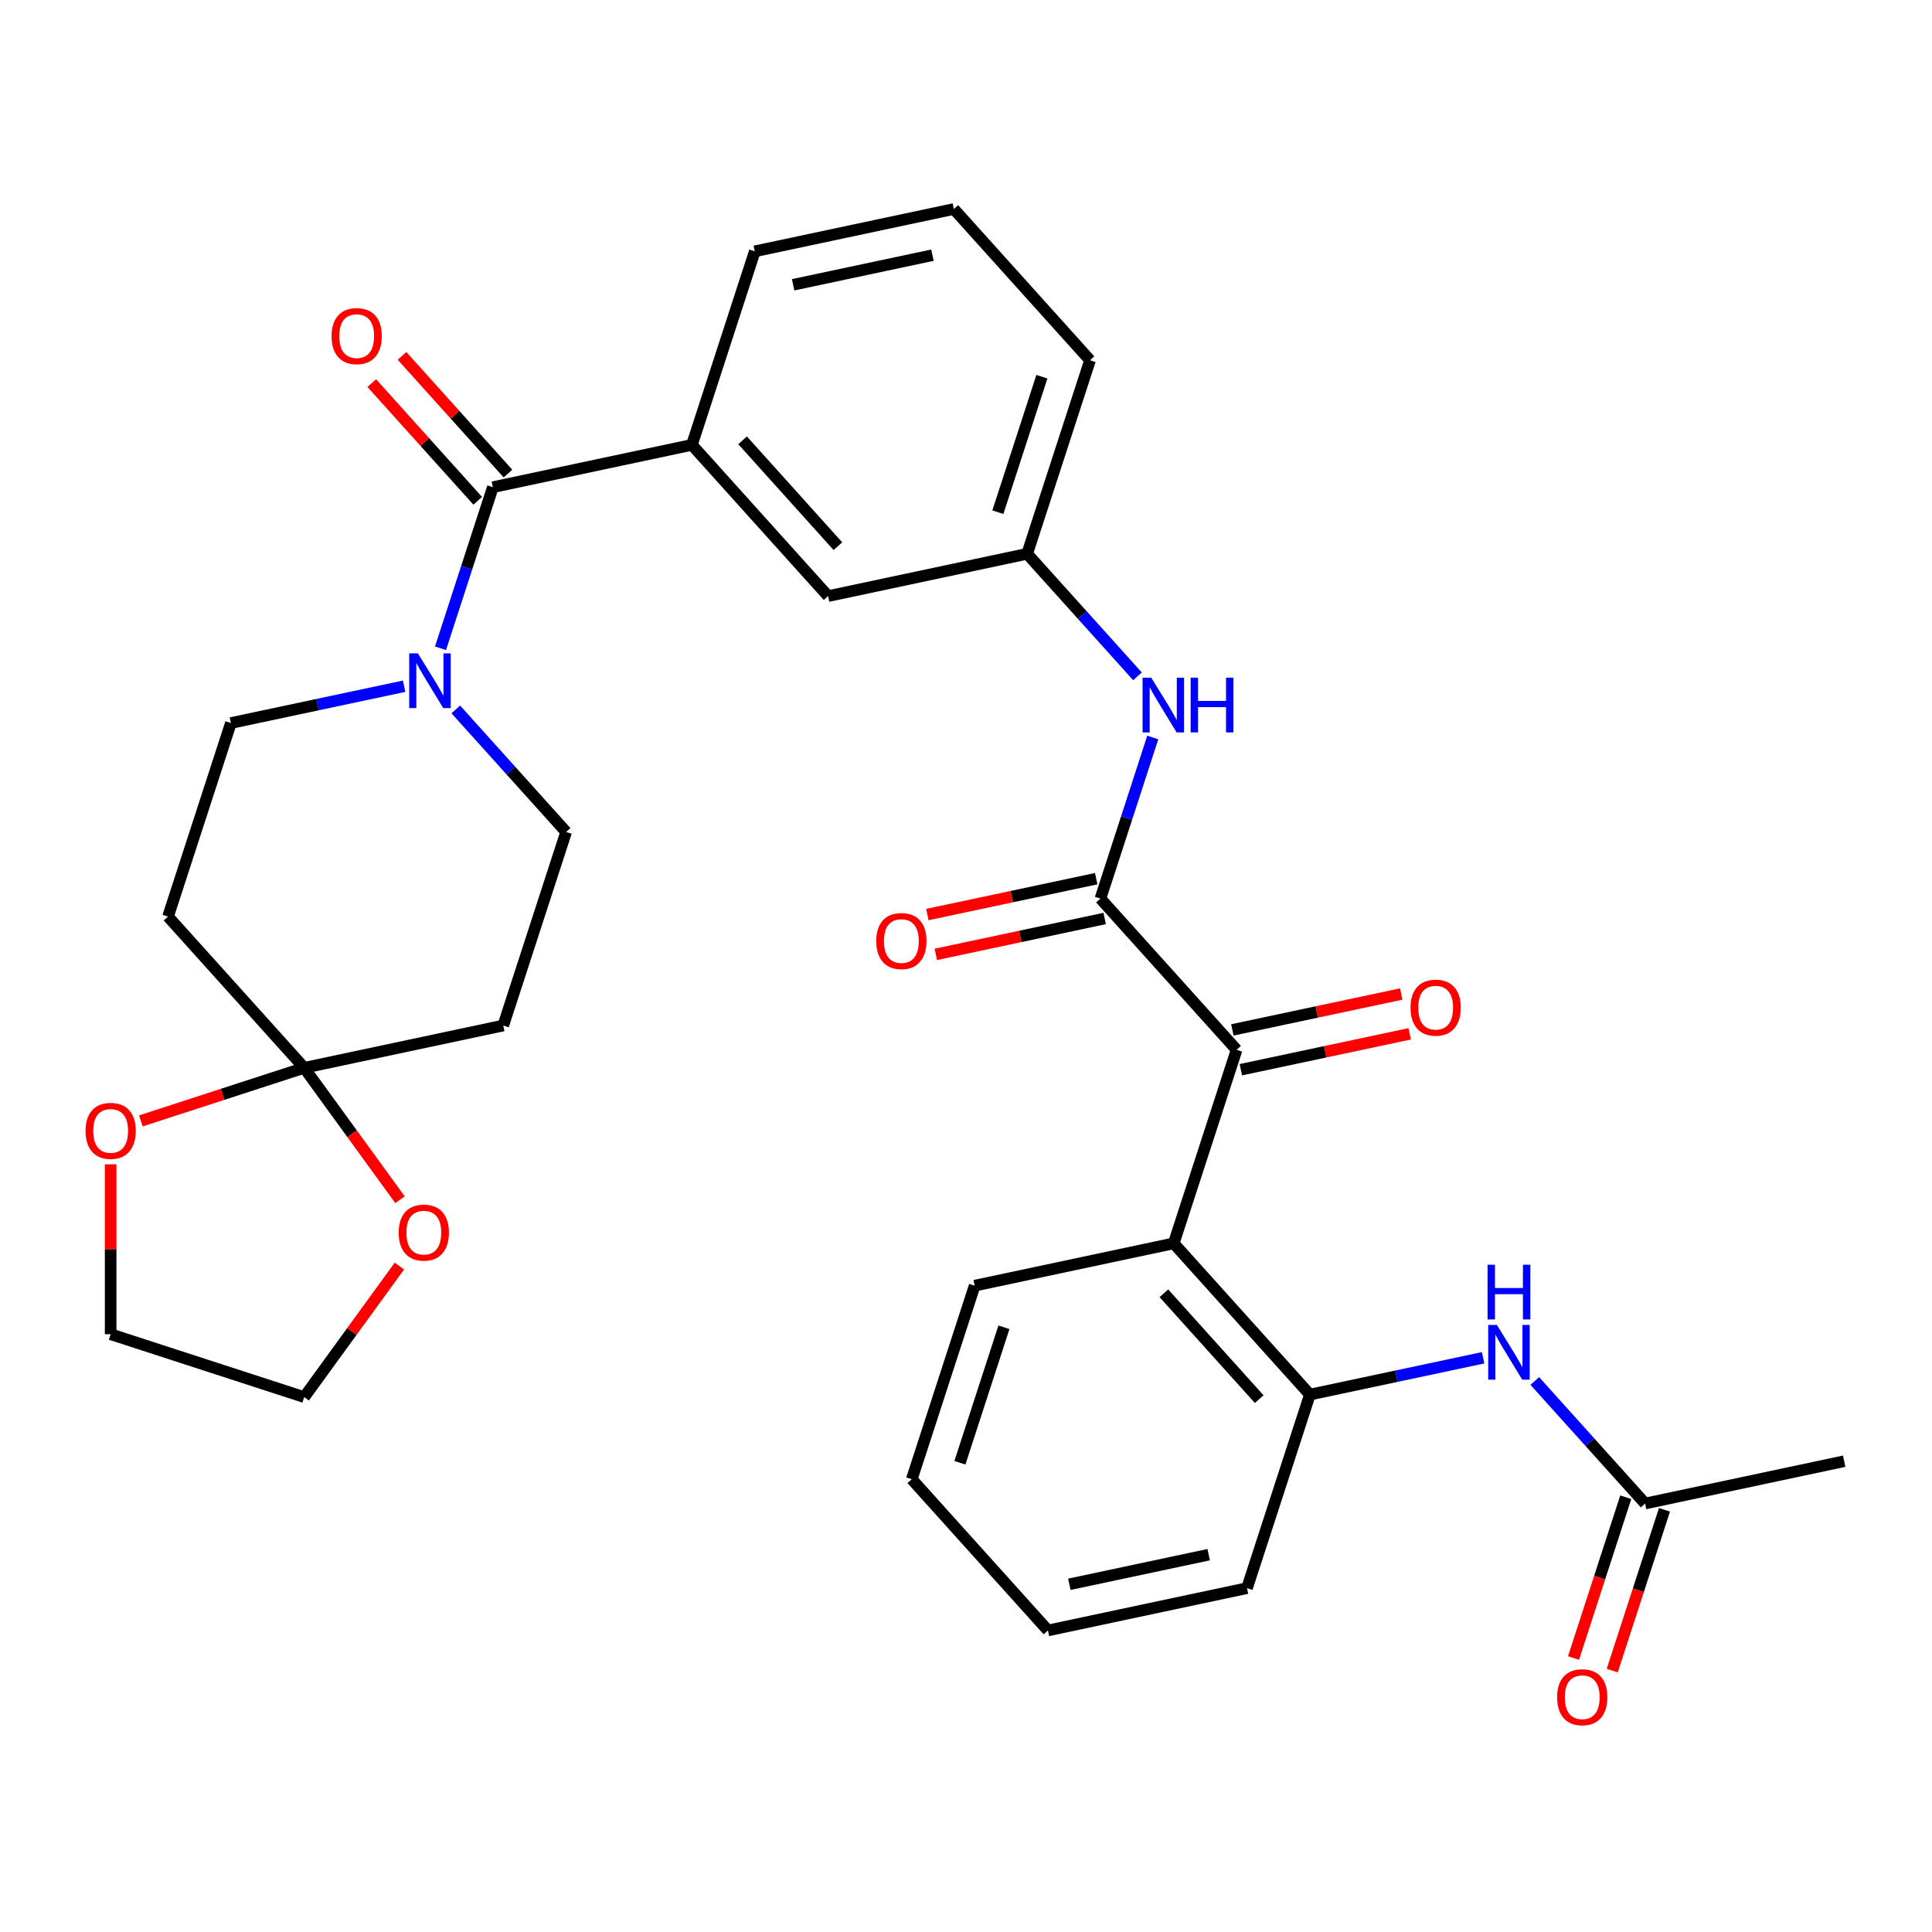 <?xml version='1.0' encoding='iso-8859-1'?>
<svg version='1.1' baseProfile='full'
              xmlns='http://www.w3.org/2000/svg'
                      xmlns:rdkit='http://www.rdkit.org/xml'
                      xmlns:xlink='http://www.w3.org/1999/xlink'
                  xml:space='preserve'
width='1000px' height='1000px' viewBox='0 0 1000 1000'>
<!-- END OF HEADER -->
<rect style='opacity:1.0;fill:#FFFFFF;stroke:none' width='1000' height='1000' x='0' y='0'> </rect>
<path class='bond-0' d='M 569.582,465.103 L 640.064,543.382' style='fill:none;fill-rule:evenodd;stroke:#000000;stroke-width:6px;stroke-linecap:butt;stroke-linejoin:miter;stroke-opacity:1' />
<path class='bond-7' d='M 569.582,465.103 L 583.129,423.41' style='fill:none;fill-rule:evenodd;stroke:#000000;stroke-width:6px;stroke-linecap:butt;stroke-linejoin:miter;stroke-opacity:1' />
<path class='bond-7' d='M 583.129,423.41 L 596.675,381.717' style='fill:none;fill-rule:evenodd;stroke:#0000FF;stroke-width:6px;stroke-linecap:butt;stroke-linejoin:miter;stroke-opacity:1' />
<path class='bond-17' d='M 567.392,454.799 L 523.692,464.088' style='fill:none;fill-rule:evenodd;stroke:#000000;stroke-width:6px;stroke-linecap:butt;stroke-linejoin:miter;stroke-opacity:1' />
<path class='bond-17' d='M 523.692,464.088 L 479.992,473.377' style='fill:none;fill-rule:evenodd;stroke:#FF0000;stroke-width:6px;stroke-linecap:butt;stroke-linejoin:miter;stroke-opacity:1' />
<path class='bond-17' d='M 571.772,475.406 L 528.072,484.695' style='fill:none;fill-rule:evenodd;stroke:#000000;stroke-width:6px;stroke-linecap:butt;stroke-linejoin:miter;stroke-opacity:1' />
<path class='bond-17' d='M 528.072,484.695 L 484.372,493.983' style='fill:none;fill-rule:evenodd;stroke:#FF0000;stroke-width:6px;stroke-linecap:butt;stroke-linejoin:miter;stroke-opacity:1' />
<path class='bond-2' d='M 640.064,543.382 L 607.514,643.561' style='fill:none;fill-rule:evenodd;stroke:#000000;stroke-width:6px;stroke-linecap:butt;stroke-linejoin:miter;stroke-opacity:1' />
<path class='bond-20' d='M 642.254,553.685 L 685.954,544.396' style='fill:none;fill-rule:evenodd;stroke:#000000;stroke-width:6px;stroke-linecap:butt;stroke-linejoin:miter;stroke-opacity:1' />
<path class='bond-20' d='M 685.954,544.396 L 729.654,535.108' style='fill:none;fill-rule:evenodd;stroke:#FF0000;stroke-width:6px;stroke-linecap:butt;stroke-linejoin:miter;stroke-opacity:1' />
<path class='bond-20' d='M 637.874,533.078 L 681.574,523.79' style='fill:none;fill-rule:evenodd;stroke:#000000;stroke-width:6px;stroke-linecap:butt;stroke-linejoin:miter;stroke-opacity:1' />
<path class='bond-20' d='M 681.574,523.79 L 725.274,514.501' style='fill:none;fill-rule:evenodd;stroke:#FF0000;stroke-width:6px;stroke-linecap:butt;stroke-linejoin:miter;stroke-opacity:1' />
<path class='bond-1' d='M 255.101,252.166 L 358.134,230.266' style='fill:none;fill-rule:evenodd;stroke:#000000;stroke-width:6px;stroke-linecap:butt;stroke-linejoin:miter;stroke-opacity:1' />
<path class='bond-3' d='M 255.101,252.166 L 241.554,293.859' style='fill:none;fill-rule:evenodd;stroke:#000000;stroke-width:6px;stroke-linecap:butt;stroke-linejoin:miter;stroke-opacity:1' />
<path class='bond-3' d='M 241.554,293.859 L 228.007,335.552' style='fill:none;fill-rule:evenodd;stroke:#0000FF;stroke-width:6px;stroke-linecap:butt;stroke-linejoin:miter;stroke-opacity:1' />
<path class='bond-18' d='M 262.929,245.118 L 235.504,214.66' style='fill:none;fill-rule:evenodd;stroke:#000000;stroke-width:6px;stroke-linecap:butt;stroke-linejoin:miter;stroke-opacity:1' />
<path class='bond-18' d='M 235.504,214.66 L 208.079,184.202' style='fill:none;fill-rule:evenodd;stroke:#FF0000;stroke-width:6px;stroke-linecap:butt;stroke-linejoin:miter;stroke-opacity:1' />
<path class='bond-18' d='M 247.273,259.214 L 219.848,228.756' style='fill:none;fill-rule:evenodd;stroke:#000000;stroke-width:6px;stroke-linecap:butt;stroke-linejoin:miter;stroke-opacity:1' />
<path class='bond-18' d='M 219.848,228.756 L 192.423,198.298' style='fill:none;fill-rule:evenodd;stroke:#FF0000;stroke-width:6px;stroke-linecap:butt;stroke-linejoin:miter;stroke-opacity:1' />
<path class='bond-5' d='M 607.514,643.561 L 677.997,721.84' style='fill:none;fill-rule:evenodd;stroke:#000000;stroke-width:6px;stroke-linecap:butt;stroke-linejoin:miter;stroke-opacity:1' />
<path class='bond-5' d='M 602.431,669.399 L 651.769,724.195' style='fill:none;fill-rule:evenodd;stroke:#000000;stroke-width:6px;stroke-linecap:butt;stroke-linejoin:miter;stroke-opacity:1' />
<path class='bond-22' d='M 607.514,643.561 L 504.481,665.461' style='fill:none;fill-rule:evenodd;stroke:#000000;stroke-width:6px;stroke-linecap:butt;stroke-linejoin:miter;stroke-opacity:1' />
<path class='bond-12' d='M 209.177,355.188 L 164.347,364.717' style='fill:none;fill-rule:evenodd;stroke:#0000FF;stroke-width:6px;stroke-linecap:butt;stroke-linejoin:miter;stroke-opacity:1' />
<path class='bond-12' d='M 164.347,364.717 L 119.518,374.246' style='fill:none;fill-rule:evenodd;stroke:#000000;stroke-width:6px;stroke-linecap:butt;stroke-linejoin:miter;stroke-opacity:1' />
<path class='bond-13' d='M 235.924,367.198 L 264.479,398.911' style='fill:none;fill-rule:evenodd;stroke:#0000FF;stroke-width:6px;stroke-linecap:butt;stroke-linejoin:miter;stroke-opacity:1' />
<path class='bond-13' d='M 264.479,398.911 L 293.033,430.624' style='fill:none;fill-rule:evenodd;stroke:#000000;stroke-width:6px;stroke-linecap:butt;stroke-linejoin:miter;stroke-opacity:1' />
<path class='bond-4' d='M 157.45,552.704 L 260.483,530.804' style='fill:none;fill-rule:evenodd;stroke:#000000;stroke-width:6px;stroke-linecap:butt;stroke-linejoin:miter;stroke-opacity:1' />
<path class='bond-14' d='M 157.45,552.704 L 182.248,586.836' style='fill:none;fill-rule:evenodd;stroke:#000000;stroke-width:6px;stroke-linecap:butt;stroke-linejoin:miter;stroke-opacity:1' />
<path class='bond-14' d='M 182.248,586.836 L 207.047,620.968' style='fill:none;fill-rule:evenodd;stroke:#FF0000;stroke-width:6px;stroke-linecap:butt;stroke-linejoin:miter;stroke-opacity:1' />
<path class='bond-15' d='M 157.45,552.704 L 115.177,566.439' style='fill:none;fill-rule:evenodd;stroke:#000000;stroke-width:6px;stroke-linecap:butt;stroke-linejoin:miter;stroke-opacity:1' />
<path class='bond-15' d='M 115.177,566.439 L 72.904,580.175' style='fill:none;fill-rule:evenodd;stroke:#FF0000;stroke-width:6px;stroke-linecap:butt;stroke-linejoin:miter;stroke-opacity:1' />
<path class='bond-34' d='M 157.45,552.704 L 86.967,474.425' style='fill:none;fill-rule:evenodd;stroke:#000000;stroke-width:6px;stroke-linecap:butt;stroke-linejoin:miter;stroke-opacity:1' />
<path class='bond-8' d='M 677.997,721.84 L 722.827,712.311' style='fill:none;fill-rule:evenodd;stroke:#000000;stroke-width:6px;stroke-linecap:butt;stroke-linejoin:miter;stroke-opacity:1' />
<path class='bond-8' d='M 722.827,712.311 L 767.656,702.782' style='fill:none;fill-rule:evenodd;stroke:#0000FF;stroke-width:6px;stroke-linecap:butt;stroke-linejoin:miter;stroke-opacity:1' />
<path class='bond-24' d='M 677.997,721.84 L 645.447,822.019' style='fill:none;fill-rule:evenodd;stroke:#000000;stroke-width:6px;stroke-linecap:butt;stroke-linejoin:miter;stroke-opacity:1' />
<path class='bond-6' d='M 358.134,230.266 L 428.616,308.545' style='fill:none;fill-rule:evenodd;stroke:#000000;stroke-width:6px;stroke-linecap:butt;stroke-linejoin:miter;stroke-opacity:1' />
<path class='bond-6' d='M 384.362,227.911 L 433.7,282.706' style='fill:none;fill-rule:evenodd;stroke:#000000;stroke-width:6px;stroke-linecap:butt;stroke-linejoin:miter;stroke-opacity:1' />
<path class='bond-32' d='M 358.134,230.266 L 390.684,130.087' style='fill:none;fill-rule:evenodd;stroke:#000000;stroke-width:6px;stroke-linecap:butt;stroke-linejoin:miter;stroke-opacity:1' />
<path class='bond-19' d='M 588.759,350.071 L 560.204,318.358' style='fill:none;fill-rule:evenodd;stroke:#0000FF;stroke-width:6px;stroke-linecap:butt;stroke-linejoin:miter;stroke-opacity:1' />
<path class='bond-19' d='M 560.204,318.358 L 531.649,286.644' style='fill:none;fill-rule:evenodd;stroke:#000000;stroke-width:6px;stroke-linecap:butt;stroke-linejoin:miter;stroke-opacity:1' />
<path class='bond-11' d='M 794.403,714.792 L 822.958,746.505' style='fill:none;fill-rule:evenodd;stroke:#0000FF;stroke-width:6px;stroke-linecap:butt;stroke-linejoin:miter;stroke-opacity:1' />
<path class='bond-11' d='M 822.958,746.505 L 851.513,778.219' style='fill:none;fill-rule:evenodd;stroke:#000000;stroke-width:6px;stroke-linecap:butt;stroke-linejoin:miter;stroke-opacity:1' />
<path class='bond-9' d='M 260.483,530.804 L 293.033,430.624' style='fill:none;fill-rule:evenodd;stroke:#000000;stroke-width:6px;stroke-linecap:butt;stroke-linejoin:miter;stroke-opacity:1' />
<path class='bond-10' d='M 86.967,474.425 L 119.518,374.246' style='fill:none;fill-rule:evenodd;stroke:#000000;stroke-width:6px;stroke-linecap:butt;stroke-linejoin:miter;stroke-opacity:1' />
<path class='bond-21' d='M 841.495,774.964 L 827.974,816.577' style='fill:none;fill-rule:evenodd;stroke:#000000;stroke-width:6px;stroke-linecap:butt;stroke-linejoin:miter;stroke-opacity:1' />
<path class='bond-21' d='M 827.974,816.577 L 814.453,858.189' style='fill:none;fill-rule:evenodd;stroke:#FF0000;stroke-width:6px;stroke-linecap:butt;stroke-linejoin:miter;stroke-opacity:1' />
<path class='bond-21' d='M 861.53,781.474 L 848.01,823.087' style='fill:none;fill-rule:evenodd;stroke:#000000;stroke-width:6px;stroke-linecap:butt;stroke-linejoin:miter;stroke-opacity:1' />
<path class='bond-21' d='M 848.01,823.087 L 834.489,864.7' style='fill:none;fill-rule:evenodd;stroke:#FF0000;stroke-width:6px;stroke-linecap:butt;stroke-linejoin:miter;stroke-opacity:1' />
<path class='bond-26' d='M 851.513,778.219 L 954.545,756.318' style='fill:none;fill-rule:evenodd;stroke:#000000;stroke-width:6px;stroke-linecap:butt;stroke-linejoin:miter;stroke-opacity:1' />
<path class='bond-27' d='M 206.727,655.315 L 182.089,689.227' style='fill:none;fill-rule:evenodd;stroke:#FF0000;stroke-width:6px;stroke-linecap:butt;stroke-linejoin:miter;stroke-opacity:1' />
<path class='bond-27' d='M 182.089,689.227 L 157.45,723.139' style='fill:none;fill-rule:evenodd;stroke:#000000;stroke-width:6px;stroke-linecap:butt;stroke-linejoin:miter;stroke-opacity:1' />
<path class='bond-28' d='M 57.271,602.648 L 57.271,646.618' style='fill:none;fill-rule:evenodd;stroke:#FF0000;stroke-width:6px;stroke-linecap:butt;stroke-linejoin:miter;stroke-opacity:1' />
<path class='bond-28' d='M 57.271,646.618 L 57.271,690.589' style='fill:none;fill-rule:evenodd;stroke:#000000;stroke-width:6px;stroke-linecap:butt;stroke-linejoin:miter;stroke-opacity:1' />
<path class='bond-16' d='M 428.616,308.545 L 531.649,286.644' style='fill:none;fill-rule:evenodd;stroke:#000000;stroke-width:6px;stroke-linecap:butt;stroke-linejoin:miter;stroke-opacity:1' />
<path class='bond-29' d='M 531.649,286.644 L 564.199,186.465' style='fill:none;fill-rule:evenodd;stroke:#000000;stroke-width:6px;stroke-linecap:butt;stroke-linejoin:miter;stroke-opacity:1' />
<path class='bond-29' d='M 516.496,265.108 L 539.281,194.982' style='fill:none;fill-rule:evenodd;stroke:#000000;stroke-width:6px;stroke-linecap:butt;stroke-linejoin:miter;stroke-opacity:1' />
<path class='bond-30' d='M 504.481,665.461 L 471.931,765.641' style='fill:none;fill-rule:evenodd;stroke:#000000;stroke-width:6px;stroke-linecap:butt;stroke-linejoin:miter;stroke-opacity:1' />
<path class='bond-30' d='M 519.635,686.998 L 496.849,757.124' style='fill:none;fill-rule:evenodd;stroke:#000000;stroke-width:6px;stroke-linecap:butt;stroke-linejoin:miter;stroke-opacity:1' />
<path class='bond-23' d='M 390.684,130.087 L 493.717,108.186' style='fill:none;fill-rule:evenodd;stroke:#000000;stroke-width:6px;stroke-linecap:butt;stroke-linejoin:miter;stroke-opacity:1' />
<path class='bond-23' d='M 410.519,147.408 L 482.642,132.078' style='fill:none;fill-rule:evenodd;stroke:#000000;stroke-width:6px;stroke-linecap:butt;stroke-linejoin:miter;stroke-opacity:1' />
<path class='bond-33' d='M 645.447,822.019 L 542.414,843.92' style='fill:none;fill-rule:evenodd;stroke:#000000;stroke-width:6px;stroke-linecap:butt;stroke-linejoin:miter;stroke-opacity:1' />
<path class='bond-33' d='M 625.612,804.698 L 553.489,820.028' style='fill:none;fill-rule:evenodd;stroke:#000000;stroke-width:6px;stroke-linecap:butt;stroke-linejoin:miter;stroke-opacity:1' />
<path class='bond-25' d='M 493.717,108.186 L 564.199,186.465' style='fill:none;fill-rule:evenodd;stroke:#000000;stroke-width:6px;stroke-linecap:butt;stroke-linejoin:miter;stroke-opacity:1' />
<path class='bond-35' d='M 157.45,723.139 L 57.271,690.589' style='fill:none;fill-rule:evenodd;stroke:#000000;stroke-width:6px;stroke-linecap:butt;stroke-linejoin:miter;stroke-opacity:1' />
<path class='bond-31' d='M 471.931,765.641 L 542.414,843.92' style='fill:none;fill-rule:evenodd;stroke:#000000;stroke-width:6px;stroke-linecap:butt;stroke-linejoin:miter;stroke-opacity:1' />
<path  class='atom-4' d='M 216.29 338.185
L 225.57 353.185
Q 226.49 354.665, 227.97 357.345
Q 229.45 360.025, 229.53 360.185
L 229.53 338.185
L 233.29 338.185
L 233.29 366.505
L 229.41 366.505
L 219.45 350.105
Q 218.29 348.185, 217.05 345.985
Q 215.85 343.785, 215.49 343.105
L 215.49 366.505
L 211.81 366.505
L 211.81 338.185
L 216.29 338.185
' fill='#0000FF'/>
<path  class='atom-8' d='M 595.872 350.763
L 605.152 365.763
Q 606.072 367.243, 607.552 369.923
Q 609.032 372.603, 609.112 372.763
L 609.112 350.763
L 612.872 350.763
L 612.872 379.083
L 608.992 379.083
L 599.032 362.683
Q 597.872 360.763, 596.632 358.563
Q 595.432 356.363, 595.072 355.683
L 595.072 379.083
L 591.392 379.083
L 591.392 350.763
L 595.872 350.763
' fill='#0000FF'/>
<path  class='atom-8' d='M 616.272 350.763
L 620.112 350.763
L 620.112 362.803
L 634.592 362.803
L 634.592 350.763
L 638.432 350.763
L 638.432 379.083
L 634.592 379.083
L 634.592 366.003
L 620.112 366.003
L 620.112 379.083
L 616.272 379.083
L 616.272 350.763
' fill='#0000FF'/>
<path  class='atom-9' d='M 774.77 685.78
L 784.05 700.78
Q 784.97 702.26, 786.45 704.94
Q 787.93 707.62, 788.01 707.78
L 788.01 685.78
L 791.77 685.78
L 791.77 714.1
L 787.89 714.1
L 777.93 697.7
Q 776.77 695.78, 775.53 693.58
Q 774.33 691.38, 773.97 690.7
L 773.97 714.1
L 770.29 714.1
L 770.29 685.78
L 774.77 685.78
' fill='#0000FF'/>
<path  class='atom-9' d='M 769.95 654.628
L 773.79 654.628
L 773.79 666.668
L 788.27 666.668
L 788.27 654.628
L 792.11 654.628
L 792.11 682.948
L 788.27 682.948
L 788.27 669.868
L 773.79 669.868
L 773.79 682.948
L 769.95 682.948
L 769.95 654.628
' fill='#0000FF'/>
<path  class='atom-15' d='M 206.364 638.002
Q 206.364 631.202, 209.724 627.402
Q 213.084 623.602, 219.364 623.602
Q 225.644 623.602, 229.004 627.402
Q 232.364 631.202, 232.364 638.002
Q 232.364 644.882, 228.964 648.802
Q 225.564 652.682, 219.364 652.682
Q 213.124 652.682, 209.724 648.802
Q 206.364 644.922, 206.364 638.002
M 219.364 649.482
Q 223.684 649.482, 226.004 646.602
Q 228.364 643.682, 228.364 638.002
Q 228.364 632.442, 226.004 629.642
Q 223.684 626.802, 219.364 626.802
Q 215.044 626.802, 212.684 629.602
Q 210.364 632.402, 210.364 638.002
Q 210.364 643.722, 212.684 646.602
Q 215.044 649.482, 219.364 649.482
' fill='#FF0000'/>
<path  class='atom-16' d='M 44.271 585.334
Q 44.271 578.534, 47.631 574.734
Q 50.991 570.934, 57.271 570.934
Q 63.551 570.934, 66.911 574.734
Q 70.271 578.534, 70.271 585.334
Q 70.271 592.214, 66.871 596.134
Q 63.471 600.014, 57.271 600.014
Q 51.031 600.014, 47.631 596.134
Q 44.271 592.254, 44.271 585.334
M 57.271 596.814
Q 61.591 596.814, 63.911 593.934
Q 66.271 591.014, 66.271 585.334
Q 66.271 579.774, 63.911 576.974
Q 61.591 574.134, 57.271 574.134
Q 52.951 574.134, 50.591 576.934
Q 48.271 579.734, 48.271 585.334
Q 48.271 591.054, 50.591 593.934
Q 52.951 596.814, 57.271 596.814
' fill='#FF0000'/>
<path  class='atom-18' d='M 453.549 487.083
Q 453.549 480.283, 456.909 476.483
Q 460.269 472.683, 466.549 472.683
Q 472.829 472.683, 476.189 476.483
Q 479.549 480.283, 479.549 487.083
Q 479.549 493.963, 476.149 497.883
Q 472.749 501.763, 466.549 501.763
Q 460.309 501.763, 456.909 497.883
Q 453.549 494.003, 453.549 487.083
M 466.549 498.563
Q 470.869 498.563, 473.189 495.683
Q 475.549 492.763, 475.549 487.083
Q 475.549 481.523, 473.189 478.723
Q 470.869 475.883, 466.549 475.883
Q 462.229 475.883, 459.869 478.683
Q 457.549 481.483, 457.549 487.083
Q 457.549 492.803, 459.869 495.683
Q 462.229 498.563, 466.549 498.563
' fill='#FF0000'/>
<path  class='atom-19' d='M 171.618 173.967
Q 171.618 167.167, 174.978 163.367
Q 178.338 159.567, 184.618 159.567
Q 190.898 159.567, 194.258 163.367
Q 197.618 167.167, 197.618 173.967
Q 197.618 180.847, 194.218 184.767
Q 190.818 188.647, 184.618 188.647
Q 178.378 188.647, 174.978 184.767
Q 171.618 180.887, 171.618 173.967
M 184.618 185.447
Q 188.938 185.447, 191.258 182.567
Q 193.618 179.647, 193.618 173.967
Q 193.618 168.407, 191.258 165.607
Q 188.938 162.767, 184.618 162.767
Q 180.298 162.767, 177.938 165.567
Q 175.618 168.367, 175.618 173.967
Q 175.618 179.687, 177.938 182.567
Q 180.298 185.447, 184.618 185.447
' fill='#FF0000'/>
<path  class='atom-21' d='M 730.097 521.561
Q 730.097 514.761, 733.457 510.961
Q 736.817 507.161, 743.097 507.161
Q 749.377 507.161, 752.737 510.961
Q 756.097 514.761, 756.097 521.561
Q 756.097 528.441, 752.697 532.361
Q 749.297 536.241, 743.097 536.241
Q 736.857 536.241, 733.457 532.361
Q 730.097 528.481, 730.097 521.561
M 743.097 533.041
Q 747.417 533.041, 749.737 530.161
Q 752.097 527.241, 752.097 521.561
Q 752.097 516.001, 749.737 513.201
Q 747.417 510.361, 743.097 510.361
Q 738.777 510.361, 736.417 513.161
Q 734.097 515.961, 734.097 521.561
Q 734.097 527.281, 736.417 530.161
Q 738.777 533.041, 743.097 533.041
' fill='#FF0000'/>
<path  class='atom-22' d='M 805.962 878.478
Q 805.962 871.678, 809.322 867.878
Q 812.682 864.078, 818.962 864.078
Q 825.242 864.078, 828.602 867.878
Q 831.962 871.678, 831.962 878.478
Q 831.962 885.358, 828.562 889.278
Q 825.162 893.158, 818.962 893.158
Q 812.722 893.158, 809.322 889.278
Q 805.962 885.398, 805.962 878.478
M 818.962 889.958
Q 823.282 889.958, 825.602 887.078
Q 827.962 884.158, 827.962 878.478
Q 827.962 872.918, 825.602 870.118
Q 823.282 867.278, 818.962 867.278
Q 814.642 867.278, 812.282 870.078
Q 809.962 872.878, 809.962 878.478
Q 809.962 884.198, 812.282 887.078
Q 814.642 889.958, 818.962 889.958
' fill='#FF0000'/>
</svg>
